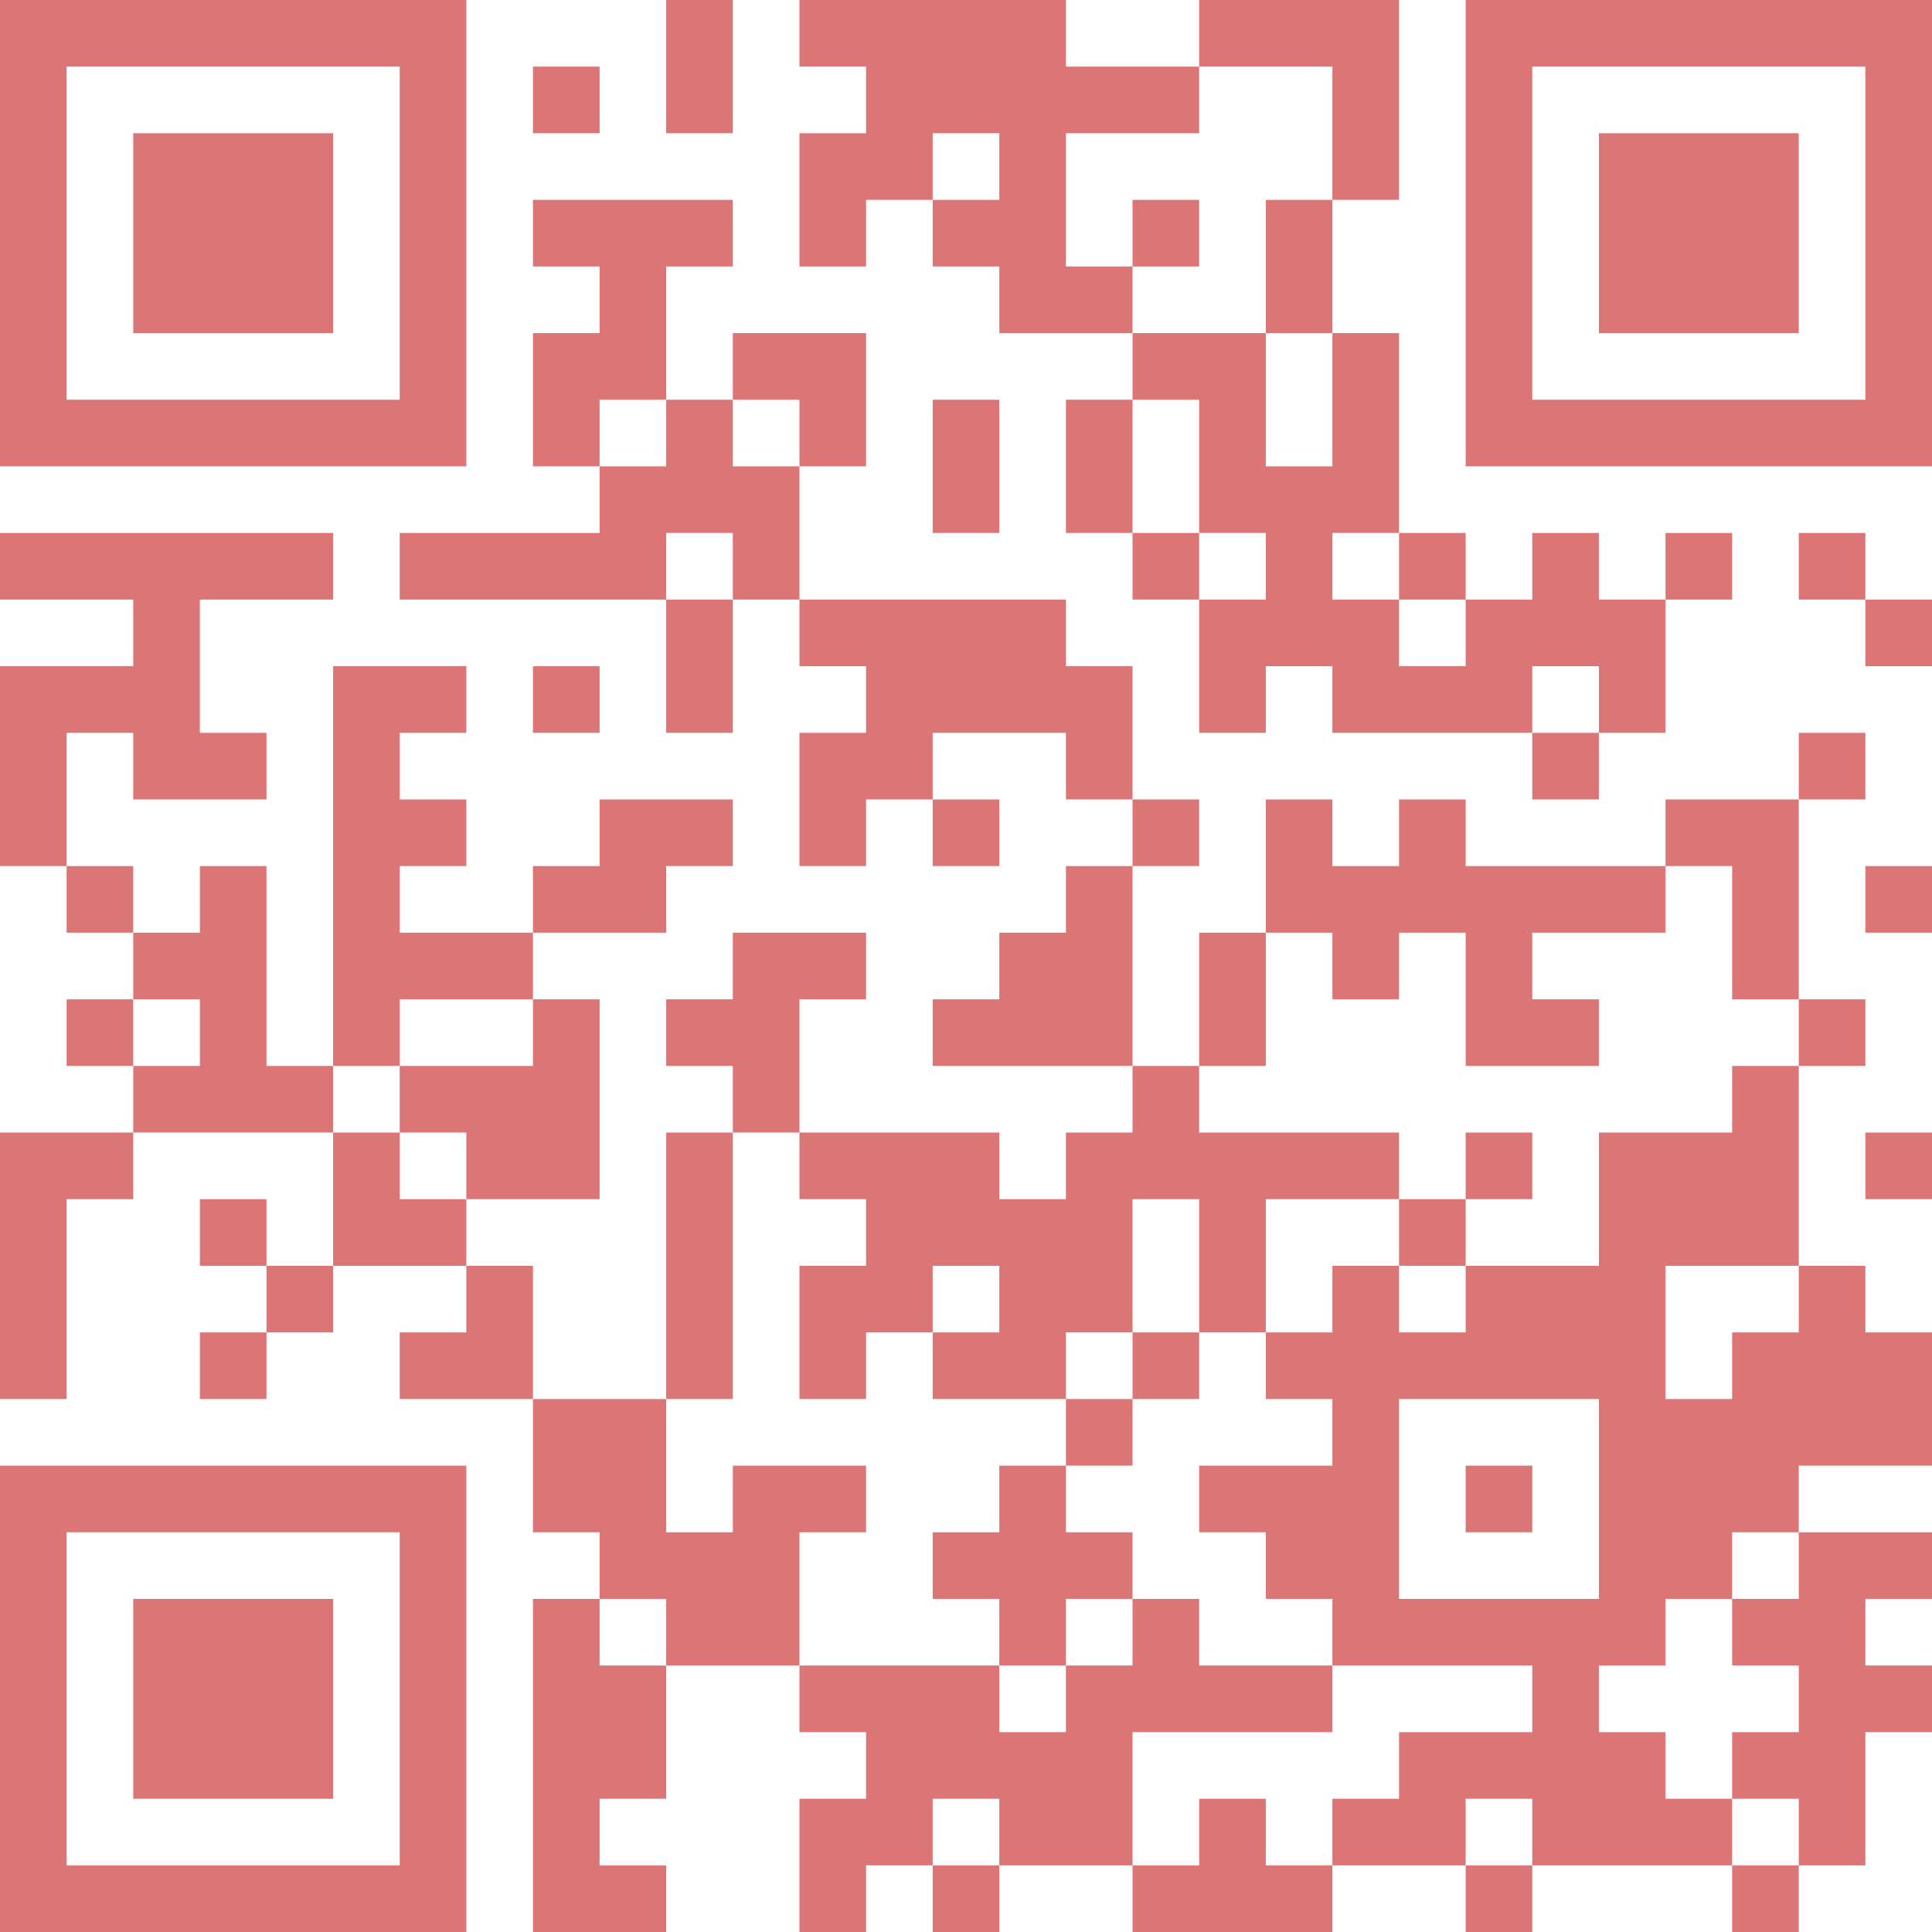 <?xml version="1.0" standalone="no"?>
<svg xmlns="http://www.w3.org/2000/svg" version="1.1" width="232" height="232">
	<!-- Created with https://api.qrserver.com (QR Code API, see goQR.me/api for information) -->
	<title>QR Code</title>
	<desc>http://bit.ly/scalaio-graphql-demo</desc>
	<rect style="fill:rgb(255, 255, 255);fill-opacity:1" x="0" y="0" width="232" height="232" />
	<g id="elements">
		<path style="fill:rgb(220, 118, 118)" d="M 0,0 l 8,0 0,8 -8,0 z M 8,0 l 8,0 0,8 -8,0 z M 16,0 l 8,0 0,8 -8,0 z M 24,0 l 8,0 0,8 -8,0 z M 32,0 l 8,0 0,8 -8,0 z M 40,0 l 8,0 0,8 -8,0 z M 48,0 l 8,0 0,8 -8,0 z M 80,0 l 8,0 0,8 -8,0 z M 96,0 l 8,0 0,8 -8,0 z M 104,0 l 8,0 0,8 -8,0 z M 112,0 l 8,0 0,8 -8,0 z M 120,0 l 8,0 0,8 -8,0 z M 144,0 l 8,0 0,8 -8,0 z M 152,0 l 8,0 0,8 -8,0 z M 160,0 l 8,0 0,8 -8,0 z M 176,0 l 8,0 0,8 -8,0 z M 184,0 l 8,0 0,8 -8,0 z M 192,0 l 8,0 0,8 -8,0 z M 200,0 l 8,0 0,8 -8,0 z M 208,0 l 8,0 0,8 -8,0 z M 216,0 l 8,0 0,8 -8,0 z M 224,0 l 8,0 0,8 -8,0 z M 0,8 l 8,0 0,8 -8,0 z M 48,8 l 8,0 0,8 -8,0 z M 64,8 l 8,0 0,8 -8,0 z M 80,8 l 8,0 0,8 -8,0 z M 104,8 l 8,0 0,8 -8,0 z M 112,8 l 8,0 0,8 -8,0 z M 120,8 l 8,0 0,8 -8,0 z M 128,8 l 8,0 0,8 -8,0 z M 136,8 l 8,0 0,8 -8,0 z M 160,8 l 8,0 0,8 -8,0 z M 176,8 l 8,0 0,8 -8,0 z M 224,8 l 8,0 0,8 -8,0 z M 0,16 l 8,0 0,8 -8,0 z M 16,16 l 8,0 0,8 -8,0 z M 24,16 l 8,0 0,8 -8,0 z M 32,16 l 8,0 0,8 -8,0 z M 48,16 l 8,0 0,8 -8,0 z M 96,16 l 8,0 0,8 -8,0 z M 104,16 l 8,0 0,8 -8,0 z M 120,16 l 8,0 0,8 -8,0 z M 160,16 l 8,0 0,8 -8,0 z M 176,16 l 8,0 0,8 -8,0 z M 192,16 l 8,0 0,8 -8,0 z M 200,16 l 8,0 0,8 -8,0 z M 208,16 l 8,0 0,8 -8,0 z M 224,16 l 8,0 0,8 -8,0 z M 0,24 l 8,0 0,8 -8,0 z M 16,24 l 8,0 0,8 -8,0 z M 24,24 l 8,0 0,8 -8,0 z M 32,24 l 8,0 0,8 -8,0 z M 48,24 l 8,0 0,8 -8,0 z M 64,24 l 8,0 0,8 -8,0 z M 72,24 l 8,0 0,8 -8,0 z M 80,24 l 8,0 0,8 -8,0 z M 96,24 l 8,0 0,8 -8,0 z M 112,24 l 8,0 0,8 -8,0 z M 120,24 l 8,0 0,8 -8,0 z M 136,24 l 8,0 0,8 -8,0 z M 152,24 l 8,0 0,8 -8,0 z M 176,24 l 8,0 0,8 -8,0 z M 192,24 l 8,0 0,8 -8,0 z M 200,24 l 8,0 0,8 -8,0 z M 208,24 l 8,0 0,8 -8,0 z M 224,24 l 8,0 0,8 -8,0 z M 0,32 l 8,0 0,8 -8,0 z M 16,32 l 8,0 0,8 -8,0 z M 24,32 l 8,0 0,8 -8,0 z M 32,32 l 8,0 0,8 -8,0 z M 48,32 l 8,0 0,8 -8,0 z M 72,32 l 8,0 0,8 -8,0 z M 120,32 l 8,0 0,8 -8,0 z M 128,32 l 8,0 0,8 -8,0 z M 152,32 l 8,0 0,8 -8,0 z M 176,32 l 8,0 0,8 -8,0 z M 192,32 l 8,0 0,8 -8,0 z M 200,32 l 8,0 0,8 -8,0 z M 208,32 l 8,0 0,8 -8,0 z M 224,32 l 8,0 0,8 -8,0 z M 0,40 l 8,0 0,8 -8,0 z M 48,40 l 8,0 0,8 -8,0 z M 64,40 l 8,0 0,8 -8,0 z M 72,40 l 8,0 0,8 -8,0 z M 88,40 l 8,0 0,8 -8,0 z M 96,40 l 8,0 0,8 -8,0 z M 136,40 l 8,0 0,8 -8,0 z M 144,40 l 8,0 0,8 -8,0 z M 160,40 l 8,0 0,8 -8,0 z M 176,40 l 8,0 0,8 -8,0 z M 224,40 l 8,0 0,8 -8,0 z M 0,48 l 8,0 0,8 -8,0 z M 8,48 l 8,0 0,8 -8,0 z M 16,48 l 8,0 0,8 -8,0 z M 24,48 l 8,0 0,8 -8,0 z M 32,48 l 8,0 0,8 -8,0 z M 40,48 l 8,0 0,8 -8,0 z M 48,48 l 8,0 0,8 -8,0 z M 64,48 l 8,0 0,8 -8,0 z M 80,48 l 8,0 0,8 -8,0 z M 96,48 l 8,0 0,8 -8,0 z M 112,48 l 8,0 0,8 -8,0 z M 128,48 l 8,0 0,8 -8,0 z M 144,48 l 8,0 0,8 -8,0 z M 160,48 l 8,0 0,8 -8,0 z M 176,48 l 8,0 0,8 -8,0 z M 184,48 l 8,0 0,8 -8,0 z M 192,48 l 8,0 0,8 -8,0 z M 200,48 l 8,0 0,8 -8,0 z M 208,48 l 8,0 0,8 -8,0 z M 216,48 l 8,0 0,8 -8,0 z M 224,48 l 8,0 0,8 -8,0 z M 72,56 l 8,0 0,8 -8,0 z M 80,56 l 8,0 0,8 -8,0 z M 88,56 l 8,0 0,8 -8,0 z M 112,56 l 8,0 0,8 -8,0 z M 128,56 l 8,0 0,8 -8,0 z M 144,56 l 8,0 0,8 -8,0 z M 152,56 l 8,0 0,8 -8,0 z M 160,56 l 8,0 0,8 -8,0 z M 0,64 l 8,0 0,8 -8,0 z M 8,64 l 8,0 0,8 -8,0 z M 16,64 l 8,0 0,8 -8,0 z M 24,64 l 8,0 0,8 -8,0 z M 32,64 l 8,0 0,8 -8,0 z M 48,64 l 8,0 0,8 -8,0 z M 56,64 l 8,0 0,8 -8,0 z M 64,64 l 8,0 0,8 -8,0 z M 72,64 l 8,0 0,8 -8,0 z M 88,64 l 8,0 0,8 -8,0 z M 136,64 l 8,0 0,8 -8,0 z M 152,64 l 8,0 0,8 -8,0 z M 168,64 l 8,0 0,8 -8,0 z M 184,64 l 8,0 0,8 -8,0 z M 200,64 l 8,0 0,8 -8,0 z M 216,64 l 8,0 0,8 -8,0 z M 16,72 l 8,0 0,8 -8,0 z M 80,72 l 8,0 0,8 -8,0 z M 96,72 l 8,0 0,8 -8,0 z M 104,72 l 8,0 0,8 -8,0 z M 112,72 l 8,0 0,8 -8,0 z M 120,72 l 8,0 0,8 -8,0 z M 144,72 l 8,0 0,8 -8,0 z M 152,72 l 8,0 0,8 -8,0 z M 160,72 l 8,0 0,8 -8,0 z M 176,72 l 8,0 0,8 -8,0 z M 184,72 l 8,0 0,8 -8,0 z M 192,72 l 8,0 0,8 -8,0 z M 224,72 l 8,0 0,8 -8,0 z M 0,80 l 8,0 0,8 -8,0 z M 8,80 l 8,0 0,8 -8,0 z M 16,80 l 8,0 0,8 -8,0 z M 40,80 l 8,0 0,8 -8,0 z M 48,80 l 8,0 0,8 -8,0 z M 64,80 l 8,0 0,8 -8,0 z M 80,80 l 8,0 0,8 -8,0 z M 104,80 l 8,0 0,8 -8,0 z M 112,80 l 8,0 0,8 -8,0 z M 120,80 l 8,0 0,8 -8,0 z M 128,80 l 8,0 0,8 -8,0 z M 144,80 l 8,0 0,8 -8,0 z M 160,80 l 8,0 0,8 -8,0 z M 168,80 l 8,0 0,8 -8,0 z M 176,80 l 8,0 0,8 -8,0 z M 192,80 l 8,0 0,8 -8,0 z M 0,88 l 8,0 0,8 -8,0 z M 16,88 l 8,0 0,8 -8,0 z M 24,88 l 8,0 0,8 -8,0 z M 40,88 l 8,0 0,8 -8,0 z M 96,88 l 8,0 0,8 -8,0 z M 104,88 l 8,0 0,8 -8,0 z M 128,88 l 8,0 0,8 -8,0 z M 184,88 l 8,0 0,8 -8,0 z M 216,88 l 8,0 0,8 -8,0 z M 0,96 l 8,0 0,8 -8,0 z M 40,96 l 8,0 0,8 -8,0 z M 48,96 l 8,0 0,8 -8,0 z M 72,96 l 8,0 0,8 -8,0 z M 80,96 l 8,0 0,8 -8,0 z M 96,96 l 8,0 0,8 -8,0 z M 112,96 l 8,0 0,8 -8,0 z M 136,96 l 8,0 0,8 -8,0 z M 152,96 l 8,0 0,8 -8,0 z M 168,96 l 8,0 0,8 -8,0 z M 200,96 l 8,0 0,8 -8,0 z M 208,96 l 8,0 0,8 -8,0 z M 8,104 l 8,0 0,8 -8,0 z M 24,104 l 8,0 0,8 -8,0 z M 40,104 l 8,0 0,8 -8,0 z M 64,104 l 8,0 0,8 -8,0 z M 72,104 l 8,0 0,8 -8,0 z M 128,104 l 8,0 0,8 -8,0 z M 152,104 l 8,0 0,8 -8,0 z M 160,104 l 8,0 0,8 -8,0 z M 168,104 l 8,0 0,8 -8,0 z M 176,104 l 8,0 0,8 -8,0 z M 184,104 l 8,0 0,8 -8,0 z M 192,104 l 8,0 0,8 -8,0 z M 208,104 l 8,0 0,8 -8,0 z M 224,104 l 8,0 0,8 -8,0 z M 16,112 l 8,0 0,8 -8,0 z M 24,112 l 8,0 0,8 -8,0 z M 40,112 l 8,0 0,8 -8,0 z M 48,112 l 8,0 0,8 -8,0 z M 56,112 l 8,0 0,8 -8,0 z M 88,112 l 8,0 0,8 -8,0 z M 96,112 l 8,0 0,8 -8,0 z M 120,112 l 8,0 0,8 -8,0 z M 128,112 l 8,0 0,8 -8,0 z M 144,112 l 8,0 0,8 -8,0 z M 160,112 l 8,0 0,8 -8,0 z M 176,112 l 8,0 0,8 -8,0 z M 208,112 l 8,0 0,8 -8,0 z M 8,120 l 8,0 0,8 -8,0 z M 24,120 l 8,0 0,8 -8,0 z M 40,120 l 8,0 0,8 -8,0 z M 64,120 l 8,0 0,8 -8,0 z M 80,120 l 8,0 0,8 -8,0 z M 88,120 l 8,0 0,8 -8,0 z M 112,120 l 8,0 0,8 -8,0 z M 120,120 l 8,0 0,8 -8,0 z M 128,120 l 8,0 0,8 -8,0 z M 144,120 l 8,0 0,8 -8,0 z M 176,120 l 8,0 0,8 -8,0 z M 184,120 l 8,0 0,8 -8,0 z M 216,120 l 8,0 0,8 -8,0 z M 16,128 l 8,0 0,8 -8,0 z M 24,128 l 8,0 0,8 -8,0 z M 32,128 l 8,0 0,8 -8,0 z M 48,128 l 8,0 0,8 -8,0 z M 56,128 l 8,0 0,8 -8,0 z M 64,128 l 8,0 0,8 -8,0 z M 88,128 l 8,0 0,8 -8,0 z M 136,128 l 8,0 0,8 -8,0 z M 208,128 l 8,0 0,8 -8,0 z M 0,136 l 8,0 0,8 -8,0 z M 8,136 l 8,0 0,8 -8,0 z M 40,136 l 8,0 0,8 -8,0 z M 56,136 l 8,0 0,8 -8,0 z M 64,136 l 8,0 0,8 -8,0 z M 80,136 l 8,0 0,8 -8,0 z M 96,136 l 8,0 0,8 -8,0 z M 104,136 l 8,0 0,8 -8,0 z M 112,136 l 8,0 0,8 -8,0 z M 128,136 l 8,0 0,8 -8,0 z M 136,136 l 8,0 0,8 -8,0 z M 144,136 l 8,0 0,8 -8,0 z M 152,136 l 8,0 0,8 -8,0 z M 160,136 l 8,0 0,8 -8,0 z M 176,136 l 8,0 0,8 -8,0 z M 192,136 l 8,0 0,8 -8,0 z M 200,136 l 8,0 0,8 -8,0 z M 208,136 l 8,0 0,8 -8,0 z M 224,136 l 8,0 0,8 -8,0 z M 0,144 l 8,0 0,8 -8,0 z M 24,144 l 8,0 0,8 -8,0 z M 40,144 l 8,0 0,8 -8,0 z M 48,144 l 8,0 0,8 -8,0 z M 80,144 l 8,0 0,8 -8,0 z M 104,144 l 8,0 0,8 -8,0 z M 112,144 l 8,0 0,8 -8,0 z M 120,144 l 8,0 0,8 -8,0 z M 128,144 l 8,0 0,8 -8,0 z M 144,144 l 8,0 0,8 -8,0 z M 168,144 l 8,0 0,8 -8,0 z M 192,144 l 8,0 0,8 -8,0 z M 200,144 l 8,0 0,8 -8,0 z M 208,144 l 8,0 0,8 -8,0 z M 0,152 l 8,0 0,8 -8,0 z M 32,152 l 8,0 0,8 -8,0 z M 56,152 l 8,0 0,8 -8,0 z M 80,152 l 8,0 0,8 -8,0 z M 96,152 l 8,0 0,8 -8,0 z M 104,152 l 8,0 0,8 -8,0 z M 120,152 l 8,0 0,8 -8,0 z M 128,152 l 8,0 0,8 -8,0 z M 144,152 l 8,0 0,8 -8,0 z M 160,152 l 8,0 0,8 -8,0 z M 176,152 l 8,0 0,8 -8,0 z M 184,152 l 8,0 0,8 -8,0 z M 192,152 l 8,0 0,8 -8,0 z M 216,152 l 8,0 0,8 -8,0 z M 0,160 l 8,0 0,8 -8,0 z M 24,160 l 8,0 0,8 -8,0 z M 48,160 l 8,0 0,8 -8,0 z M 56,160 l 8,0 0,8 -8,0 z M 80,160 l 8,0 0,8 -8,0 z M 96,160 l 8,0 0,8 -8,0 z M 112,160 l 8,0 0,8 -8,0 z M 120,160 l 8,0 0,8 -8,0 z M 136,160 l 8,0 0,8 -8,0 z M 152,160 l 8,0 0,8 -8,0 z M 160,160 l 8,0 0,8 -8,0 z M 168,160 l 8,0 0,8 -8,0 z M 176,160 l 8,0 0,8 -8,0 z M 184,160 l 8,0 0,8 -8,0 z M 192,160 l 8,0 0,8 -8,0 z M 208,160 l 8,0 0,8 -8,0 z M 216,160 l 8,0 0,8 -8,0 z M 224,160 l 8,0 0,8 -8,0 z M 64,168 l 8,0 0,8 -8,0 z M 72,168 l 8,0 0,8 -8,0 z M 128,168 l 8,0 0,8 -8,0 z M 160,168 l 8,0 0,8 -8,0 z M 192,168 l 8,0 0,8 -8,0 z M 200,168 l 8,0 0,8 -8,0 z M 208,168 l 8,0 0,8 -8,0 z M 216,168 l 8,0 0,8 -8,0 z M 224,168 l 8,0 0,8 -8,0 z M 0,176 l 8,0 0,8 -8,0 z M 8,176 l 8,0 0,8 -8,0 z M 16,176 l 8,0 0,8 -8,0 z M 24,176 l 8,0 0,8 -8,0 z M 32,176 l 8,0 0,8 -8,0 z M 40,176 l 8,0 0,8 -8,0 z M 48,176 l 8,0 0,8 -8,0 z M 64,176 l 8,0 0,8 -8,0 z M 72,176 l 8,0 0,8 -8,0 z M 88,176 l 8,0 0,8 -8,0 z M 96,176 l 8,0 0,8 -8,0 z M 120,176 l 8,0 0,8 -8,0 z M 144,176 l 8,0 0,8 -8,0 z M 152,176 l 8,0 0,8 -8,0 z M 160,176 l 8,0 0,8 -8,0 z M 176,176 l 8,0 0,8 -8,0 z M 192,176 l 8,0 0,8 -8,0 z M 200,176 l 8,0 0,8 -8,0 z M 208,176 l 8,0 0,8 -8,0 z M 0,184 l 8,0 0,8 -8,0 z M 48,184 l 8,0 0,8 -8,0 z M 72,184 l 8,0 0,8 -8,0 z M 80,184 l 8,0 0,8 -8,0 z M 88,184 l 8,0 0,8 -8,0 z M 112,184 l 8,0 0,8 -8,0 z M 120,184 l 8,0 0,8 -8,0 z M 128,184 l 8,0 0,8 -8,0 z M 152,184 l 8,0 0,8 -8,0 z M 160,184 l 8,0 0,8 -8,0 z M 192,184 l 8,0 0,8 -8,0 z M 200,184 l 8,0 0,8 -8,0 z M 216,184 l 8,0 0,8 -8,0 z M 224,184 l 8,0 0,8 -8,0 z M 0,192 l 8,0 0,8 -8,0 z M 16,192 l 8,0 0,8 -8,0 z M 24,192 l 8,0 0,8 -8,0 z M 32,192 l 8,0 0,8 -8,0 z M 48,192 l 8,0 0,8 -8,0 z M 64,192 l 8,0 0,8 -8,0 z M 80,192 l 8,0 0,8 -8,0 z M 88,192 l 8,0 0,8 -8,0 z M 120,192 l 8,0 0,8 -8,0 z M 136,192 l 8,0 0,8 -8,0 z M 160,192 l 8,0 0,8 -8,0 z M 168,192 l 8,0 0,8 -8,0 z M 176,192 l 8,0 0,8 -8,0 z M 184,192 l 8,0 0,8 -8,0 z M 192,192 l 8,0 0,8 -8,0 z M 208,192 l 8,0 0,8 -8,0 z M 216,192 l 8,0 0,8 -8,0 z M 0,200 l 8,0 0,8 -8,0 z M 16,200 l 8,0 0,8 -8,0 z M 24,200 l 8,0 0,8 -8,0 z M 32,200 l 8,0 0,8 -8,0 z M 48,200 l 8,0 0,8 -8,0 z M 64,200 l 8,0 0,8 -8,0 z M 72,200 l 8,0 0,8 -8,0 z M 96,200 l 8,0 0,8 -8,0 z M 104,200 l 8,0 0,8 -8,0 z M 112,200 l 8,0 0,8 -8,0 z M 128,200 l 8,0 0,8 -8,0 z M 136,200 l 8,0 0,8 -8,0 z M 144,200 l 8,0 0,8 -8,0 z M 152,200 l 8,0 0,8 -8,0 z M 184,200 l 8,0 0,8 -8,0 z M 216,200 l 8,0 0,8 -8,0 z M 224,200 l 8,0 0,8 -8,0 z M 0,208 l 8,0 0,8 -8,0 z M 16,208 l 8,0 0,8 -8,0 z M 24,208 l 8,0 0,8 -8,0 z M 32,208 l 8,0 0,8 -8,0 z M 48,208 l 8,0 0,8 -8,0 z M 64,208 l 8,0 0,8 -8,0 z M 72,208 l 8,0 0,8 -8,0 z M 104,208 l 8,0 0,8 -8,0 z M 112,208 l 8,0 0,8 -8,0 z M 120,208 l 8,0 0,8 -8,0 z M 128,208 l 8,0 0,8 -8,0 z M 168,208 l 8,0 0,8 -8,0 z M 176,208 l 8,0 0,8 -8,0 z M 184,208 l 8,0 0,8 -8,0 z M 192,208 l 8,0 0,8 -8,0 z M 208,208 l 8,0 0,8 -8,0 z M 216,208 l 8,0 0,8 -8,0 z M 0,216 l 8,0 0,8 -8,0 z M 48,216 l 8,0 0,8 -8,0 z M 64,216 l 8,0 0,8 -8,0 z M 96,216 l 8,0 0,8 -8,0 z M 104,216 l 8,0 0,8 -8,0 z M 120,216 l 8,0 0,8 -8,0 z M 128,216 l 8,0 0,8 -8,0 z M 144,216 l 8,0 0,8 -8,0 z M 160,216 l 8,0 0,8 -8,0 z M 168,216 l 8,0 0,8 -8,0 z M 184,216 l 8,0 0,8 -8,0 z M 192,216 l 8,0 0,8 -8,0 z M 200,216 l 8,0 0,8 -8,0 z M 216,216 l 8,0 0,8 -8,0 z M 0,224 l 8,0 0,8 -8,0 z M 8,224 l 8,0 0,8 -8,0 z M 16,224 l 8,0 0,8 -8,0 z M 24,224 l 8,0 0,8 -8,0 z M 32,224 l 8,0 0,8 -8,0 z M 40,224 l 8,0 0,8 -8,0 z M 48,224 l 8,0 0,8 -8,0 z M 64,224 l 8,0 0,8 -8,0 z M 72,224 l 8,0 0,8 -8,0 z M 96,224 l 8,0 0,8 -8,0 z M 112,224 l 8,0 0,8 -8,0 z M 136,224 l 8,0 0,8 -8,0 z M 144,224 l 8,0 0,8 -8,0 z M 152,224 l 8,0 0,8 -8,0 z M 176,224 l 8,0 0,8 -8,0 z M 208,224 l 8,0 0,8 -8,0 z " />
	</g>
</svg>
